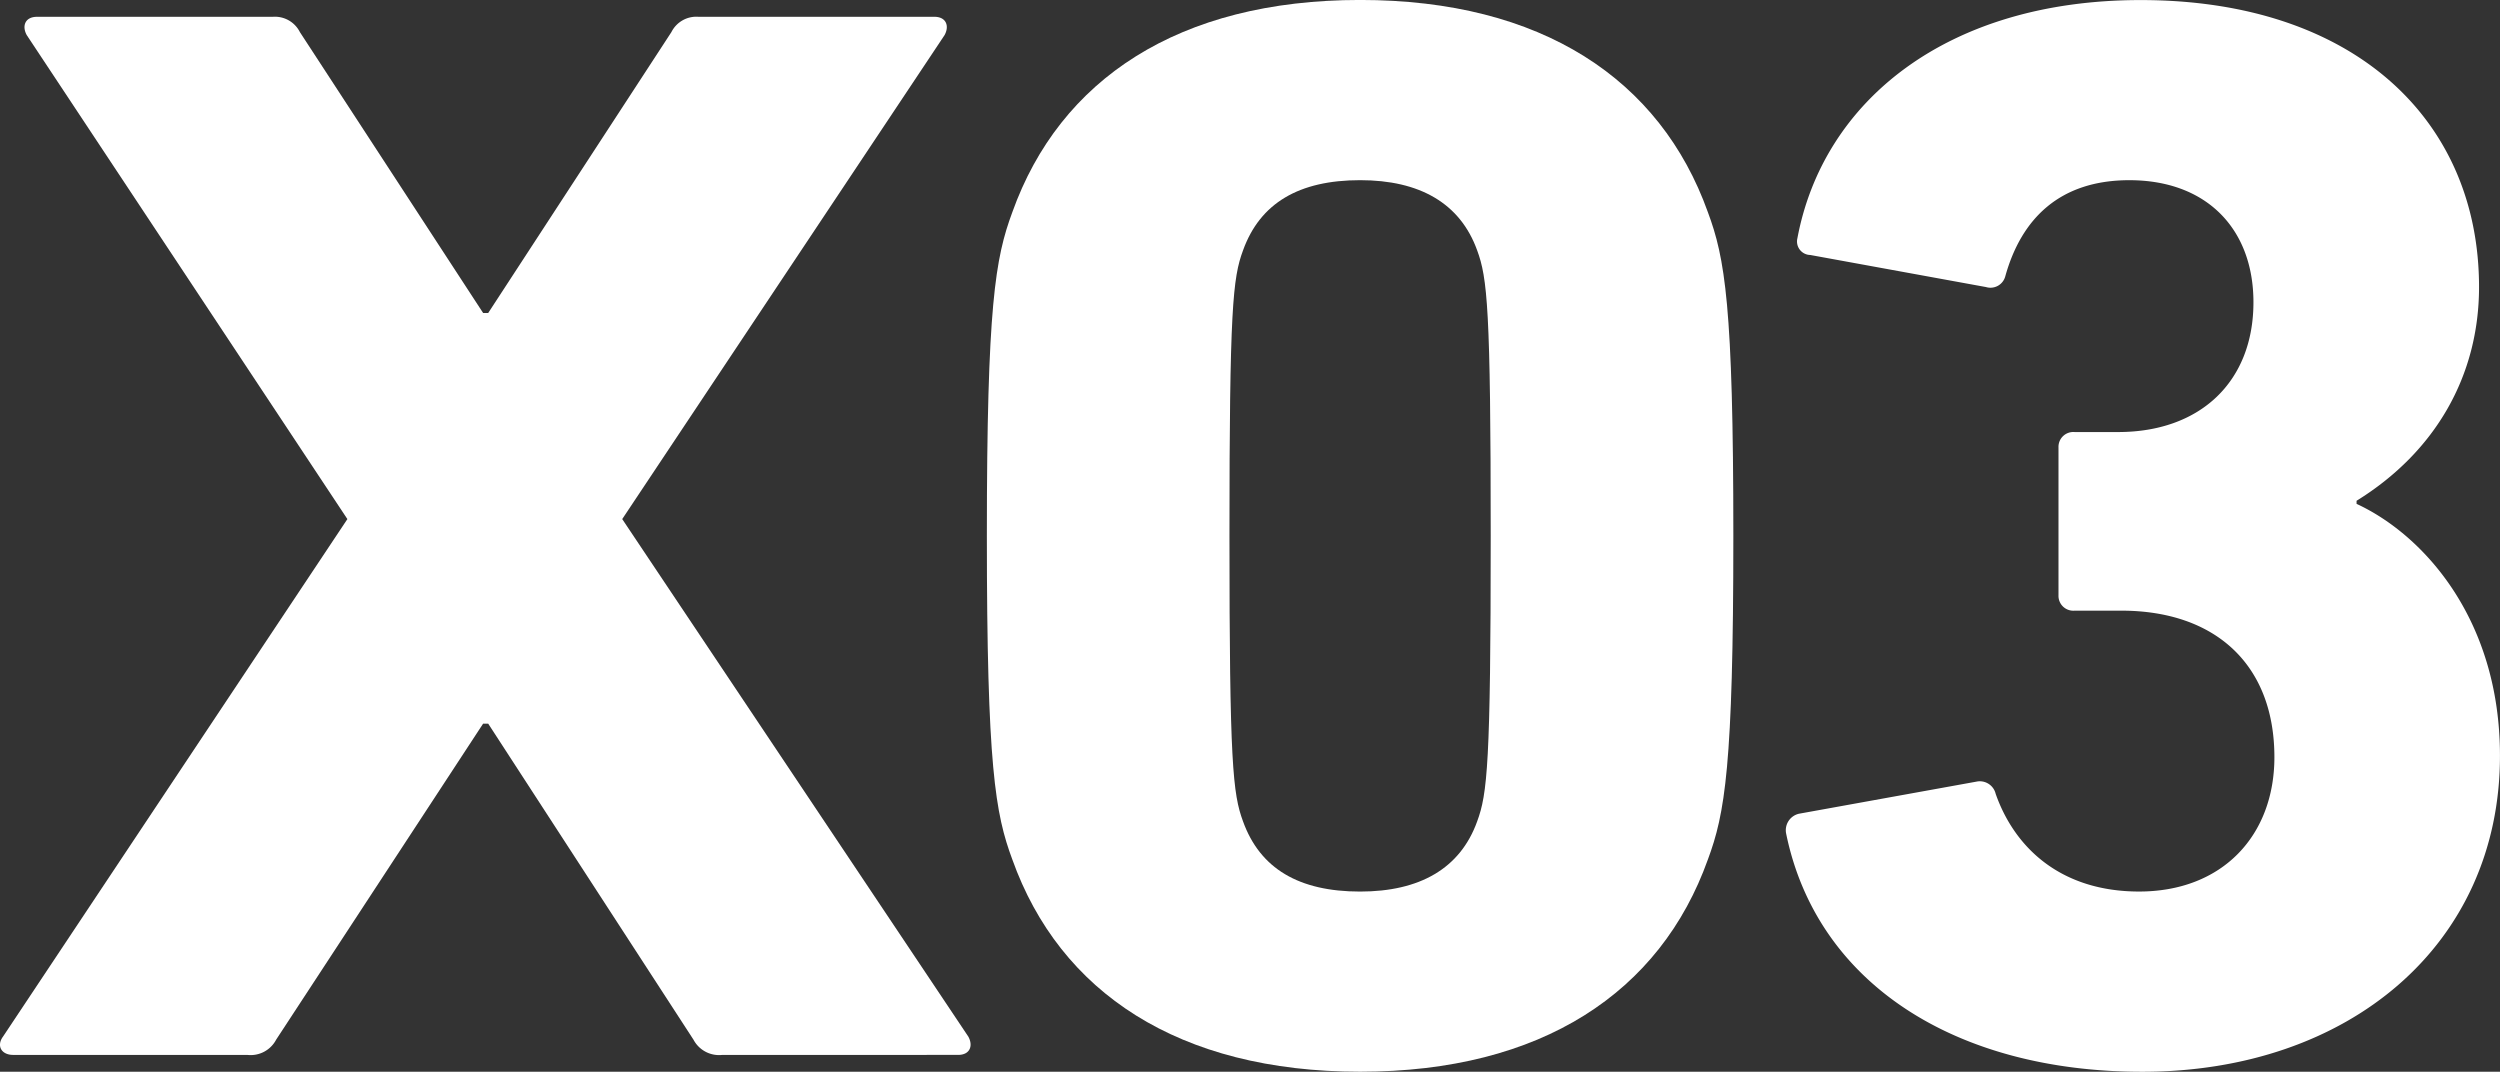 <svg xmlns="http://www.w3.org/2000/svg" width="264.16" height="113.244" viewBox="0 0 264.16 113.244">
  <rect x="0" y="0" width="264.16" height="113.244" fill="#333333" stroke="none"/>
  <g id="x03" transform="translate(-88.657 -2921.149)">
    <path id="パス_18" data-name="パス 18" d="M290.282,985.684a3.062,3.062,0,0,1-3.052-1.612l-21.689-33.391h-.536l-21.869,33.391a3.05,3.05,0,0,1-3.049,1.612H215.351c-1.253,0-1.79-.966-1.076-1.935l36.387-54.682-33.877-51.135c-.536-.966-.178-1.938,1.079-1.938h24.913a2.95,2.95,0,0,1,2.866,1.615l19.362,29.681h.536L284.9,877.608a2.947,2.947,0,0,1,2.866-1.615h24.919c1.254,0,1.609.972,1.076,1.938l-34.058,51.135,36.568,54.682c.536.969.178,1.935-1.073,1.935Z" transform="translate(-125.299 2046.931)" fill="#fff"/>
    <path id="パス_19" data-name="パス 19" d="M249.145,932.014c0-24.358.895-29.358,2.691-34.2,5.017-14.031,17.567-22.424,36.749-22.424s31.725,8.392,36.745,22.424c1.8,4.839,2.691,9.838,2.691,34.2s-.895,29.361-2.691,34.2c-5.02,14.037-17.567,22.423-36.745,22.423s-31.732-8.386-36.749-22.423c-1.8-4.836-2.691-9.838-2.691-34.2M288.584,969.6c6.273,0,10.573-2.418,12.369-7.417,1.073-2.9,1.431-6.131,1.431-30.167s-.359-27.259-1.431-30.164c-1.8-5-6.1-7.42-12.369-7.42-6.454,0-10.576,2.421-12.372,7.42-1.076,2.9-1.434,6.131-1.434,30.164s.359,27.263,1.434,30.167c1.8,5,5.918,7.417,12.372,7.417" transform="translate(-56.212 2045.755)" fill="#fff"/>
    <path id="パス_20" data-name="パス 20" d="M279.03,961.373l18.728-3.387a1.723,1.723,0,0,1,2.045,1.289c2.042,5.8,6.979,10.321,15.151,10.321,8.855,0,14.3-5.965,14.3-14.191,0-9.842-6.3-15.487-16.177-15.487h-4.937a1.568,1.568,0,0,1-1.7-1.615V922.657a1.567,1.567,0,0,1,1.7-1.612h4.6c8.683,0,14.3-5.325,14.3-13.712,0-7.743-4.937-12.9-13.113-12.9-7.319,0-11.406,4.033-13.11,10.161a1.619,1.619,0,0,1-2.042,1.129l-18.559-3.387a1.429,1.429,0,0,1-1.363-1.772c2.726-14.517,15.833-25.164,36.268-25.164,22.643,0,35.756,12.742,35.756,30.324,0,9.358-4.6,17.424-12.941,22.583v.326c6.979,3.224,15.152,12.1,15.152,26.614,0,20.006-16,33.394-37.8,33.394-19.754,0-34.392-9.358-37.625-25.167a1.787,1.787,0,0,1,1.36-2.1" transform="translate(-0.275 2045.756)" fill="#fff"/>
  </g>
</svg>
